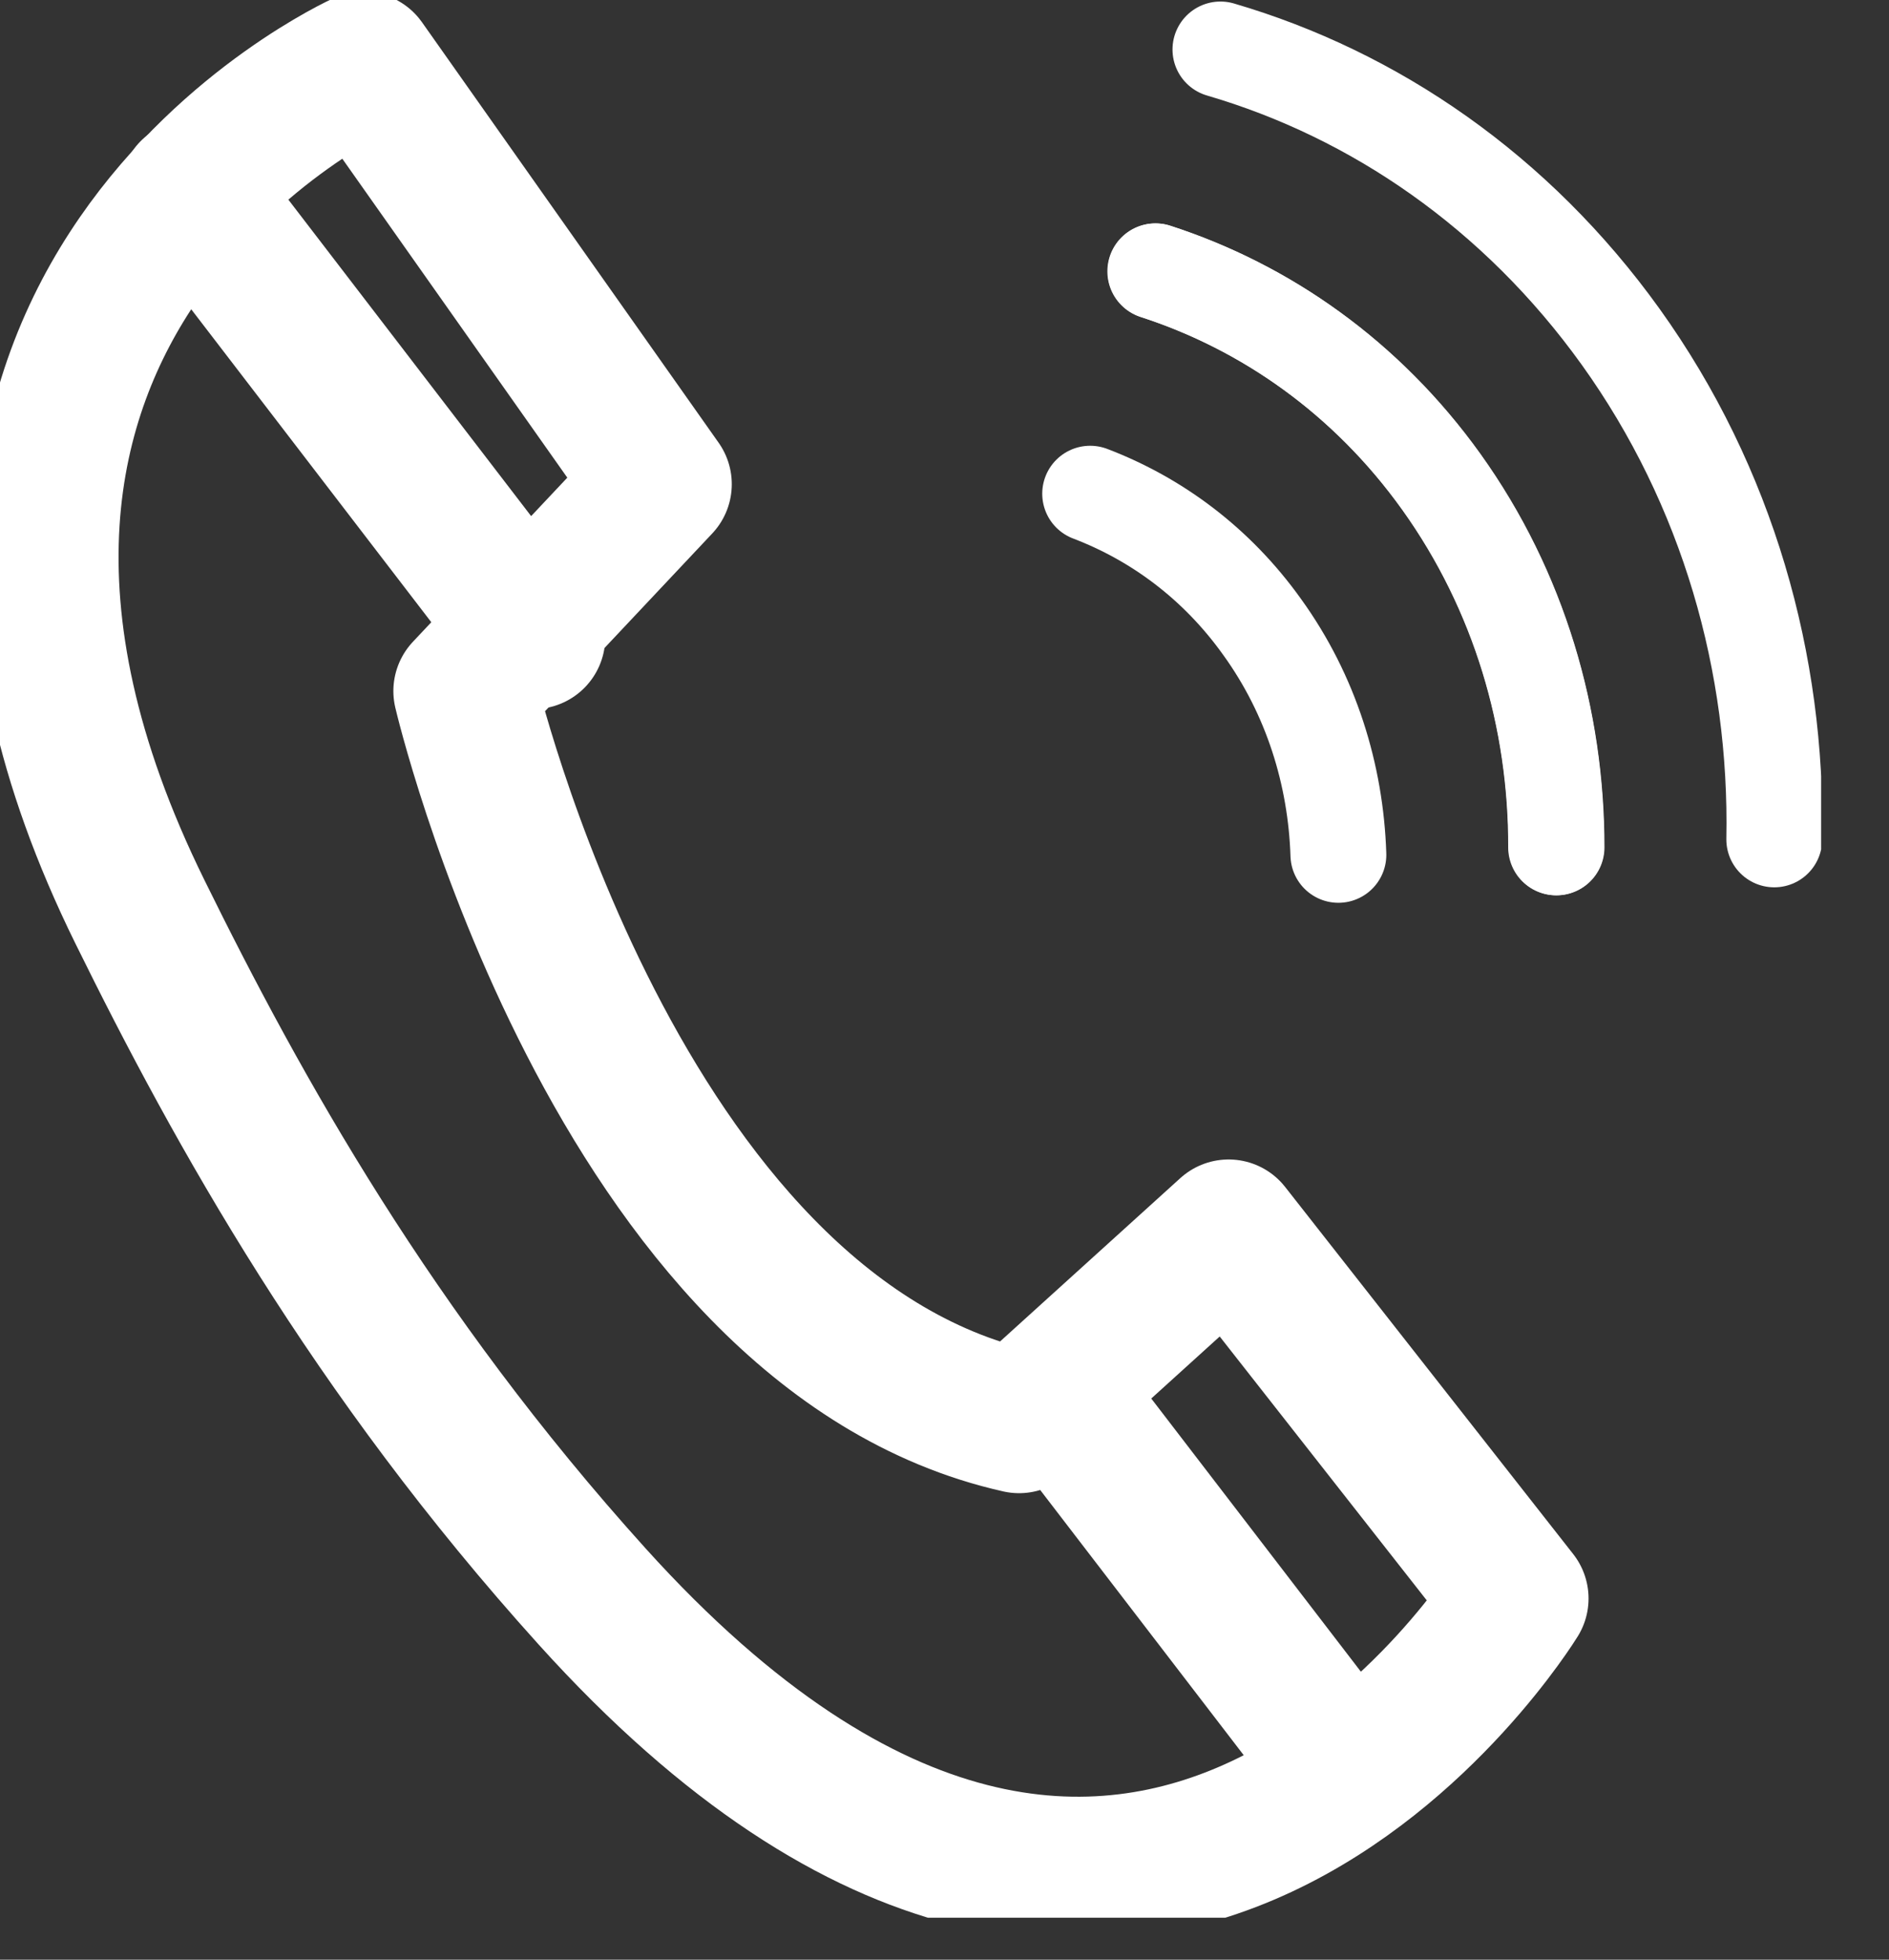 <svg width="27" height="28" viewBox="0 0 27 28" fill="none" xmlns="http://www.w3.org/2000/svg">
<rect x="0" y="0" width="27" height="28" fill="#333333" stroke="none"/>
<g clip-path="url(#clip0_165_24)">
<path d="M5.192 0.91L9.432 6.918L6.65 9.874C6.65 9.874 8.788 19.013 14.566 20.307L17.561 17.594L21.678 22.839C21.678 22.839 16.348 31.543 8.464 22.811C5.32 19.329 3.399 15.87 2 13.028C-2.304 4.296 5.192 0.91 5.192 0.91Z" stroke="white" stroke-width="2.055" stroke-linecap="round" stroke-linejoin="round"/>
<path d="M15.07 19.865L19.257 25.319" stroke="white" stroke-width="2.055" stroke-linecap="round" stroke-linejoin="round"/>
<path d="M2.74 2.74L7.624 9.104" stroke="white" stroke-width="2.055" stroke-linecap="round" stroke-linejoin="round"/>
<path d="M16.513 3.877C18.087 4.386 19.529 5.392 20.598 6.884C21.715 8.444 22.247 10.281 22.242 12.107" stroke="white" stroke-width="1.37" stroke-linecap="round" stroke-linejoin="round"/>
<path d="M19.13 12.214C19.093 11.072 18.742 9.93 18.04 8.958C17.39 8.048 16.529 7.415 15.582 7.054" stroke="white" stroke-width="1.37" stroke-linecap="round" stroke-linejoin="round"/>
<path d="M17.444 0.707C19.646 1.351 21.673 2.736 23.163 4.81C24.7 6.952 25.408 9.489 25.36 11.993" stroke="white" stroke-width="1.37" stroke-linecap="round" stroke-linejoin="round"/>
<path d="M22.248 12.107C22.248 10.281 21.721 8.444 20.604 6.884C19.534 5.392 18.087 4.386 16.518 3.877" stroke="white" stroke-width="1.37" stroke-linecap="round" stroke-linejoin="round"/>
</g>
<defs>
<clipPath id="clip0_165_24">
<rect width="26.03" height="27.4" fill="white"/>
</clipPath>
</defs>
</svg>
